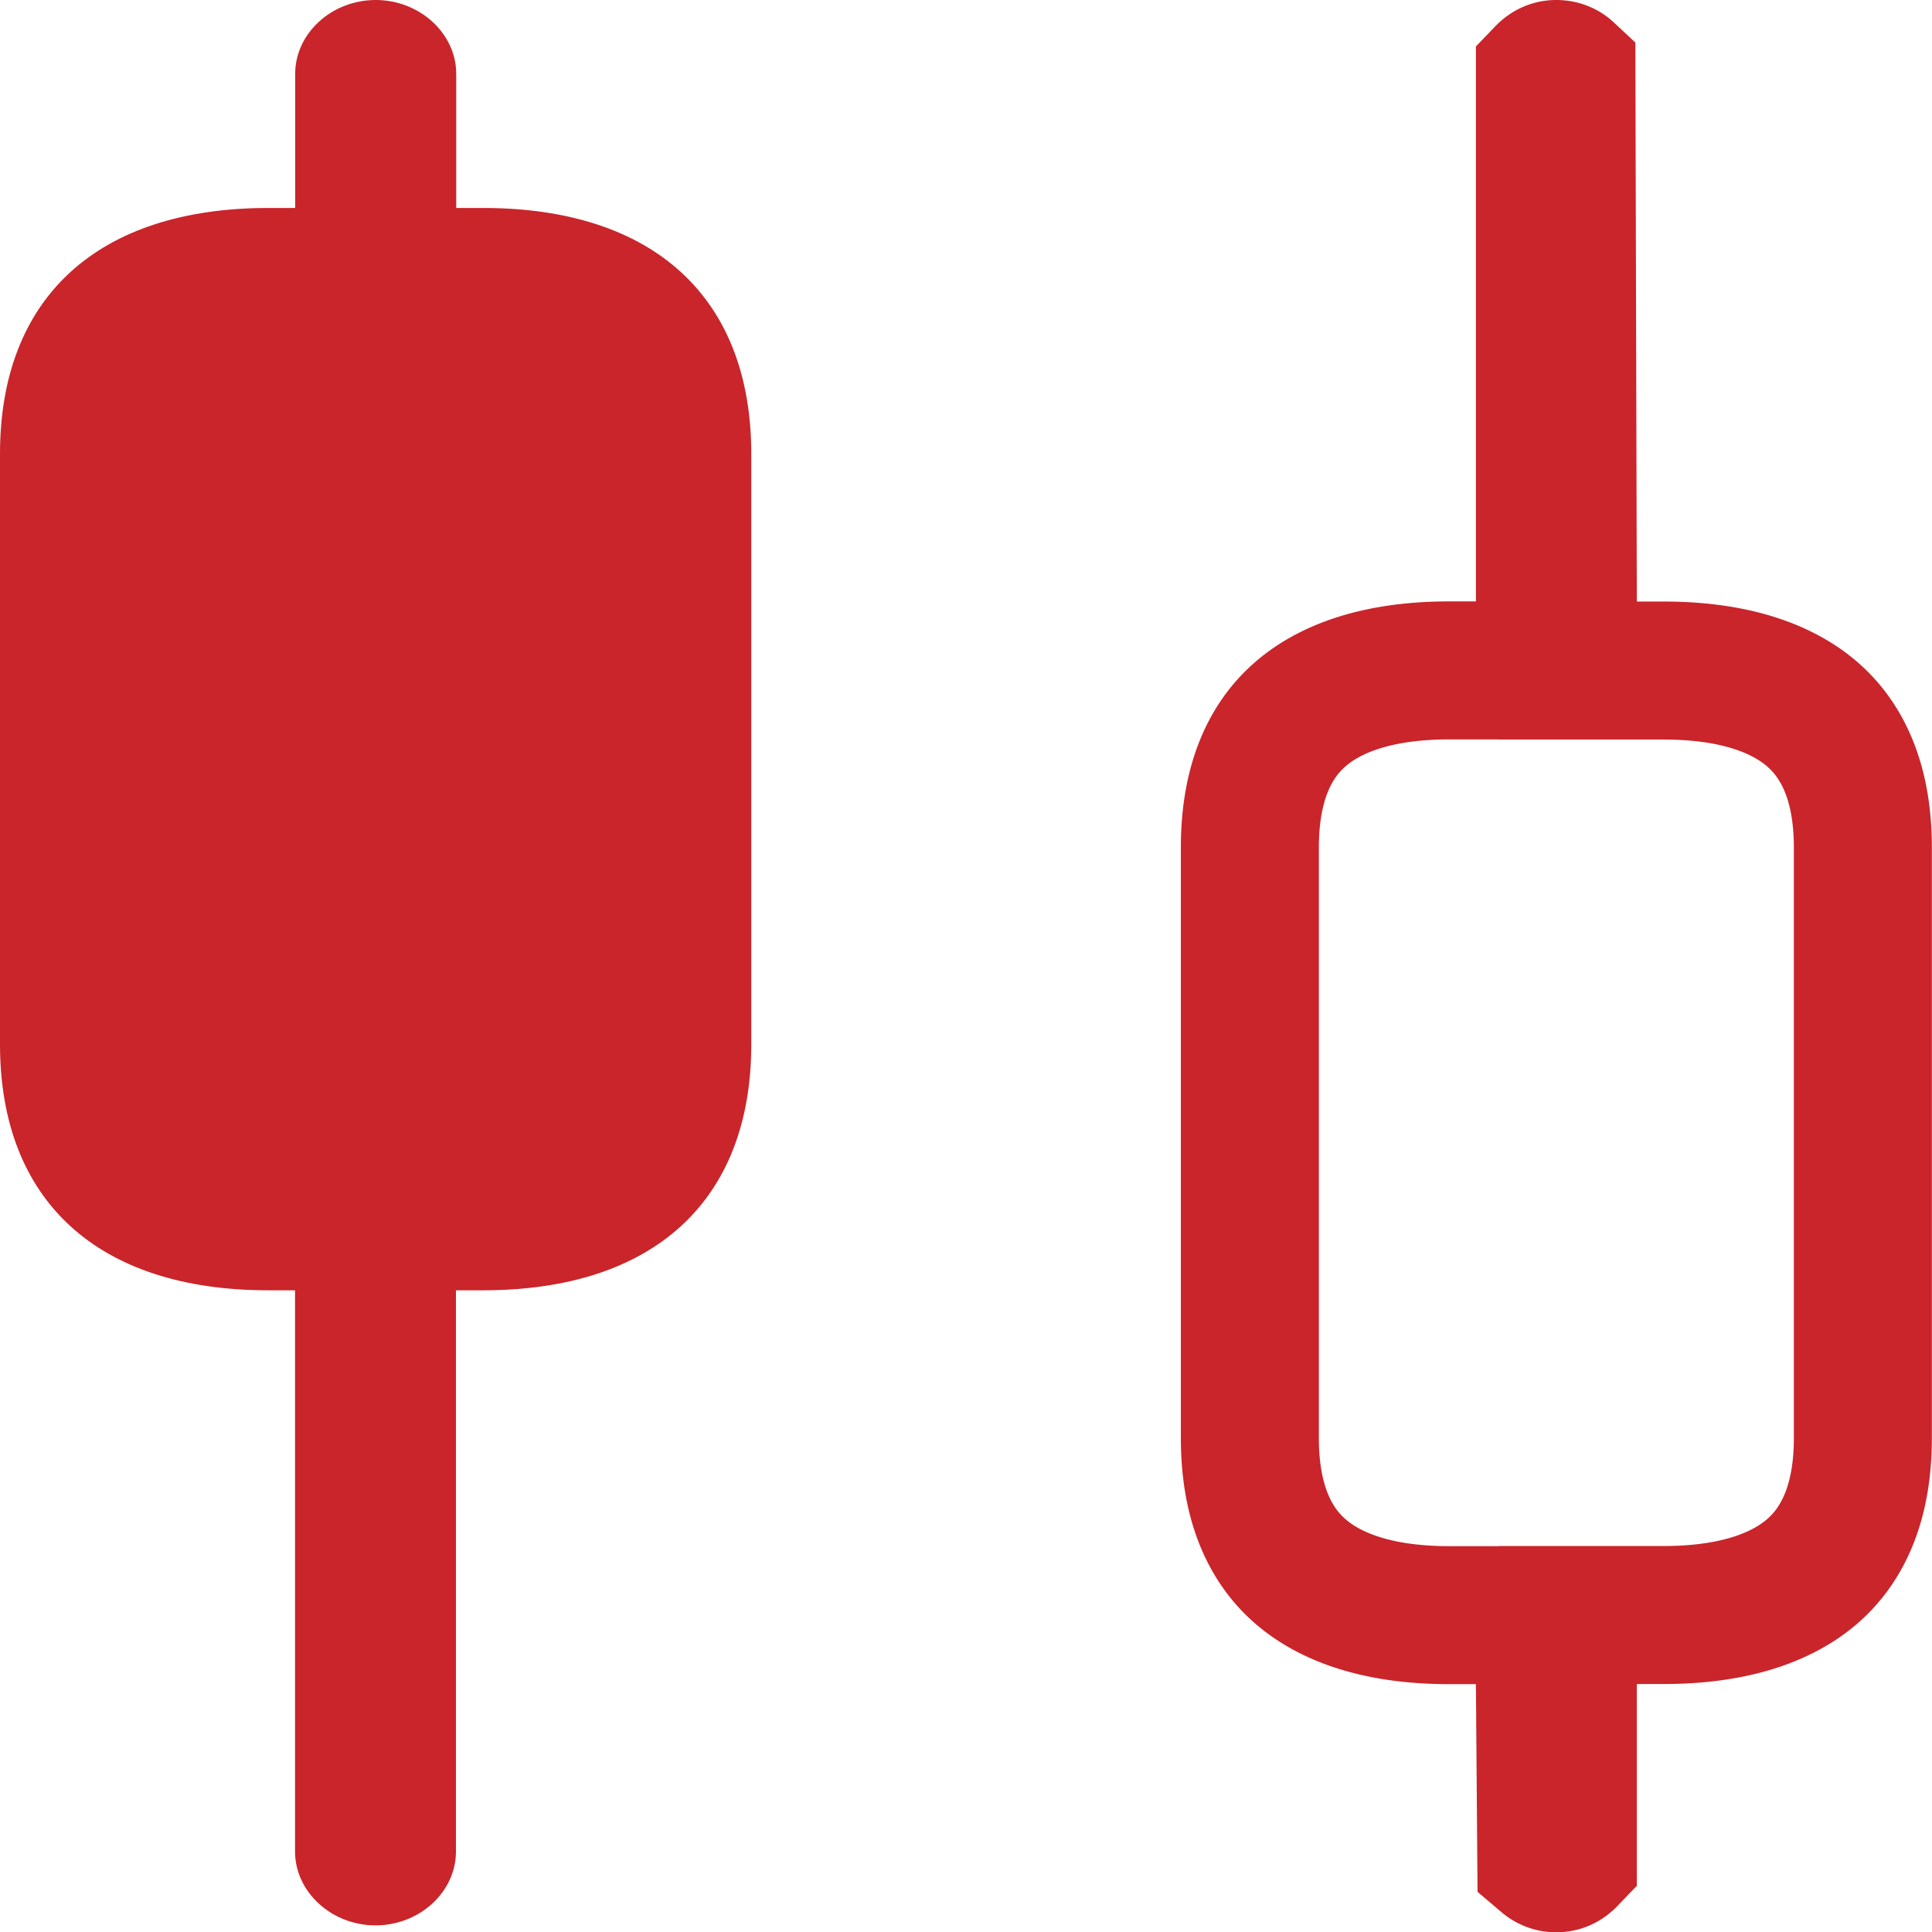 <svg xmlns="http://www.w3.org/2000/svg" width="14" height="14" fill="none" xmlns:v="https://vecta.io/nano"><path d="M3.5 1.507h-.194V.535C3.306.242 3.041 0 2.722 0s-.583.242-.583.535v.972h-.194C.708 1.507 0 2.156 0 3.289v4.278C0 8.701.708 9.35 1.944 9.35h.194v4.067c0 .292.264.535.583.535s.583-.242.583-.535V9.35H3.5c1.237 0 1.944-.649 1.944-1.782V3.289c0-1.134-.708-1.782-1.944-1.782z" fill="#c9252b"/><path d="M11.361 4.359v.5h.5.194c.535 0 .886.14 1.098.335.206.189.346.488.346.948v4.278c0 .46-.14.759-.346.948-.212.195-.563.335-1.098.335h-.194-.5v.5 1.261c-.025.026-.051.038-.083.038a.11.11 0 0 1-.073-.026l-.01-1.272v-.5h-.5-.194c-.535 0-.886-.14-1.098-.335-.206-.189-.346-.488-.346-.948V6.141c0-.46.14-.759.346-.948.212-.195.563-.335 1.098-.335h.194.5v-.5V.538c.025-.026.051-.038.083-.038s.058.012.073.026l.01 3.832zM11.194.54h0zm.168 0h0z" stroke="#c9252b"/></svg>